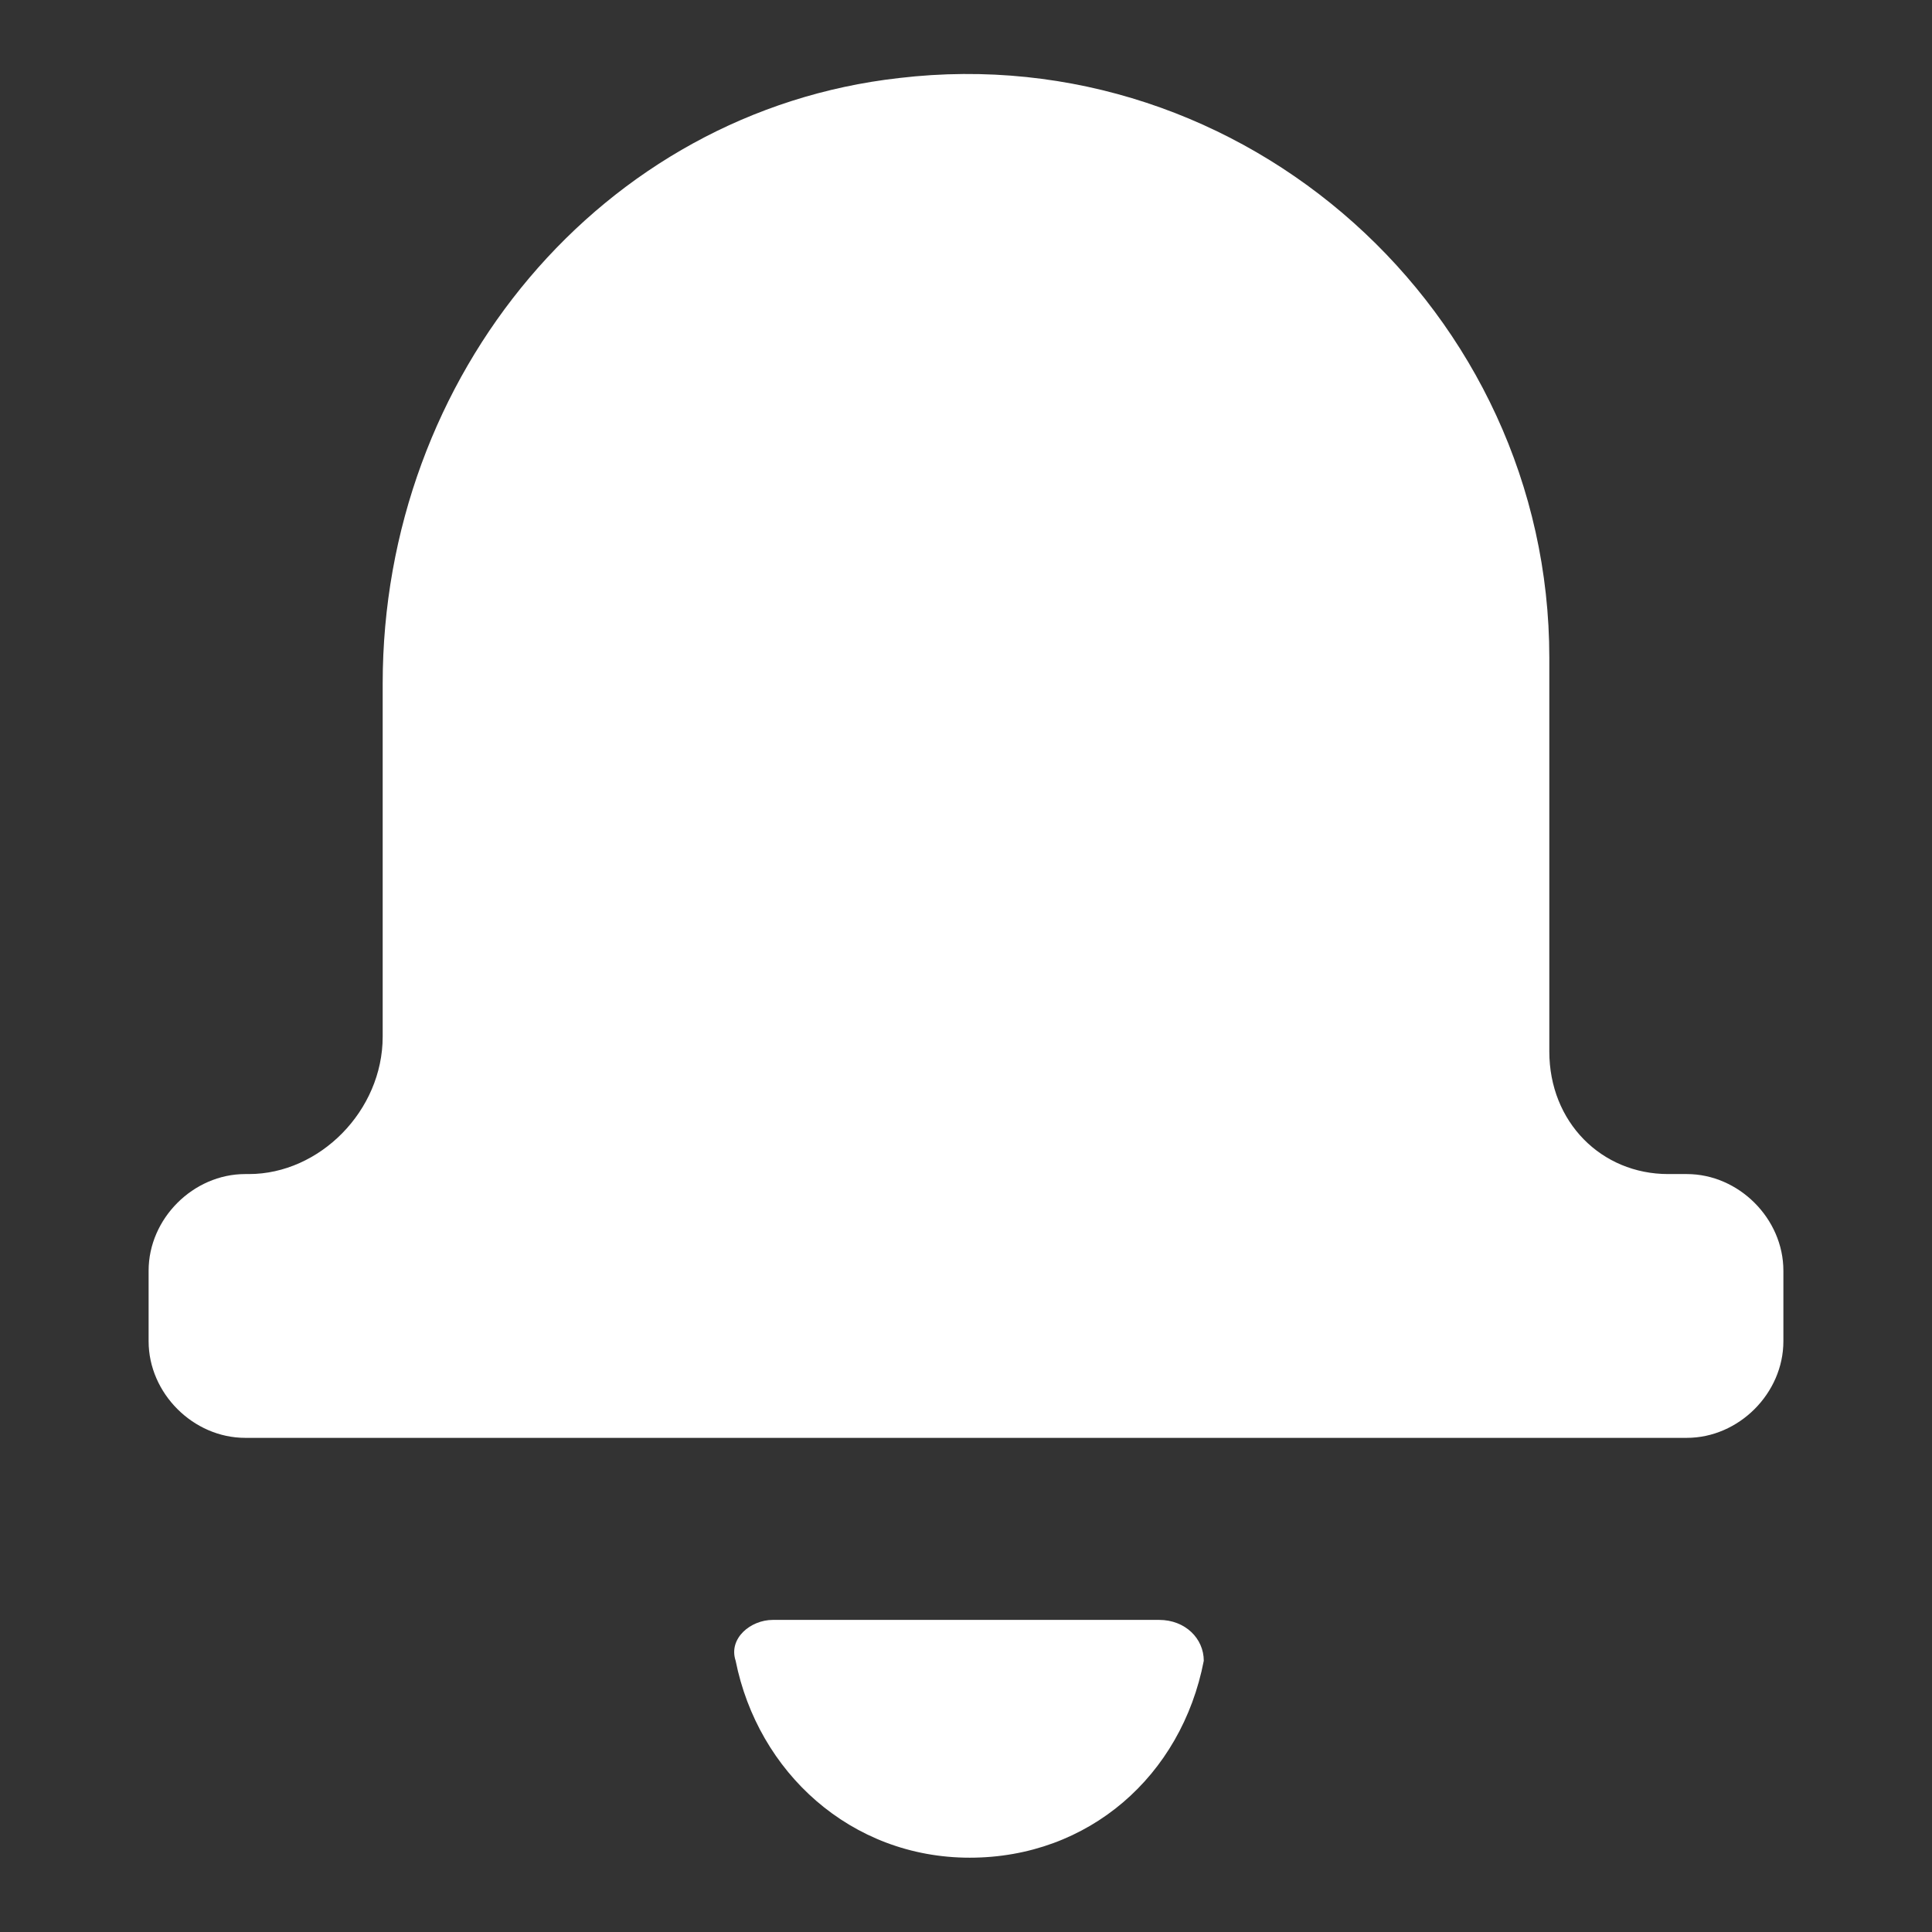 <?xml version="1.0" encoding="utf-8"?>
<!-- Generator: Adobe Illustrator 18.1.1, SVG Export Plug-In . SVG Version: 6.00 Build 0)  -->
<svg version="1.1" id="Layer_1" xmlns="http://www.w3.org/2000/svg" xmlns:xlink="http://www.w3.org/1999/xlink" x="0px" y="0px"
	 width="52px" height="52px" viewBox="0 0 52 52" enable-background="new 0 0 52 52" xml:space="preserve">
<rect x="0" y="0" width="52" height="52" fill="#333333" stroke="none"/>
<g>
	<path fill="#FFFFFF" d="M45.4,31.6h-0.5c-1.8,0-3.2-1.4-3.2-3.3V17.7c0-9.3-8.2-16.7-17.5-15.6c-8,0.9-13.9,8-13.9,16.3v9.5
		c0,2-1.7,3.7-3.6,3.7H6.6c-1.4,0-2.6,1.2-2.6,2.6v1.9c0,1.4,1.2,2.6,2.6,2.6h38.8c1.4,0,2.6-1.2,2.6-2.6v-1.9
		C48,32.8,46.8,31.6,45.4,31.6z"/>
	<path fill="#FFFFFF" d="M31.2,43.6H20.8c-0.6,0-1.2,0.5-1,1.1c0.6,3,3.1,5.3,6.3,5.3s5.7-2.2,6.3-5.3
		C32.4,44.1,31.9,43.6,31.2,43.6z"/>
</g>
</svg>
